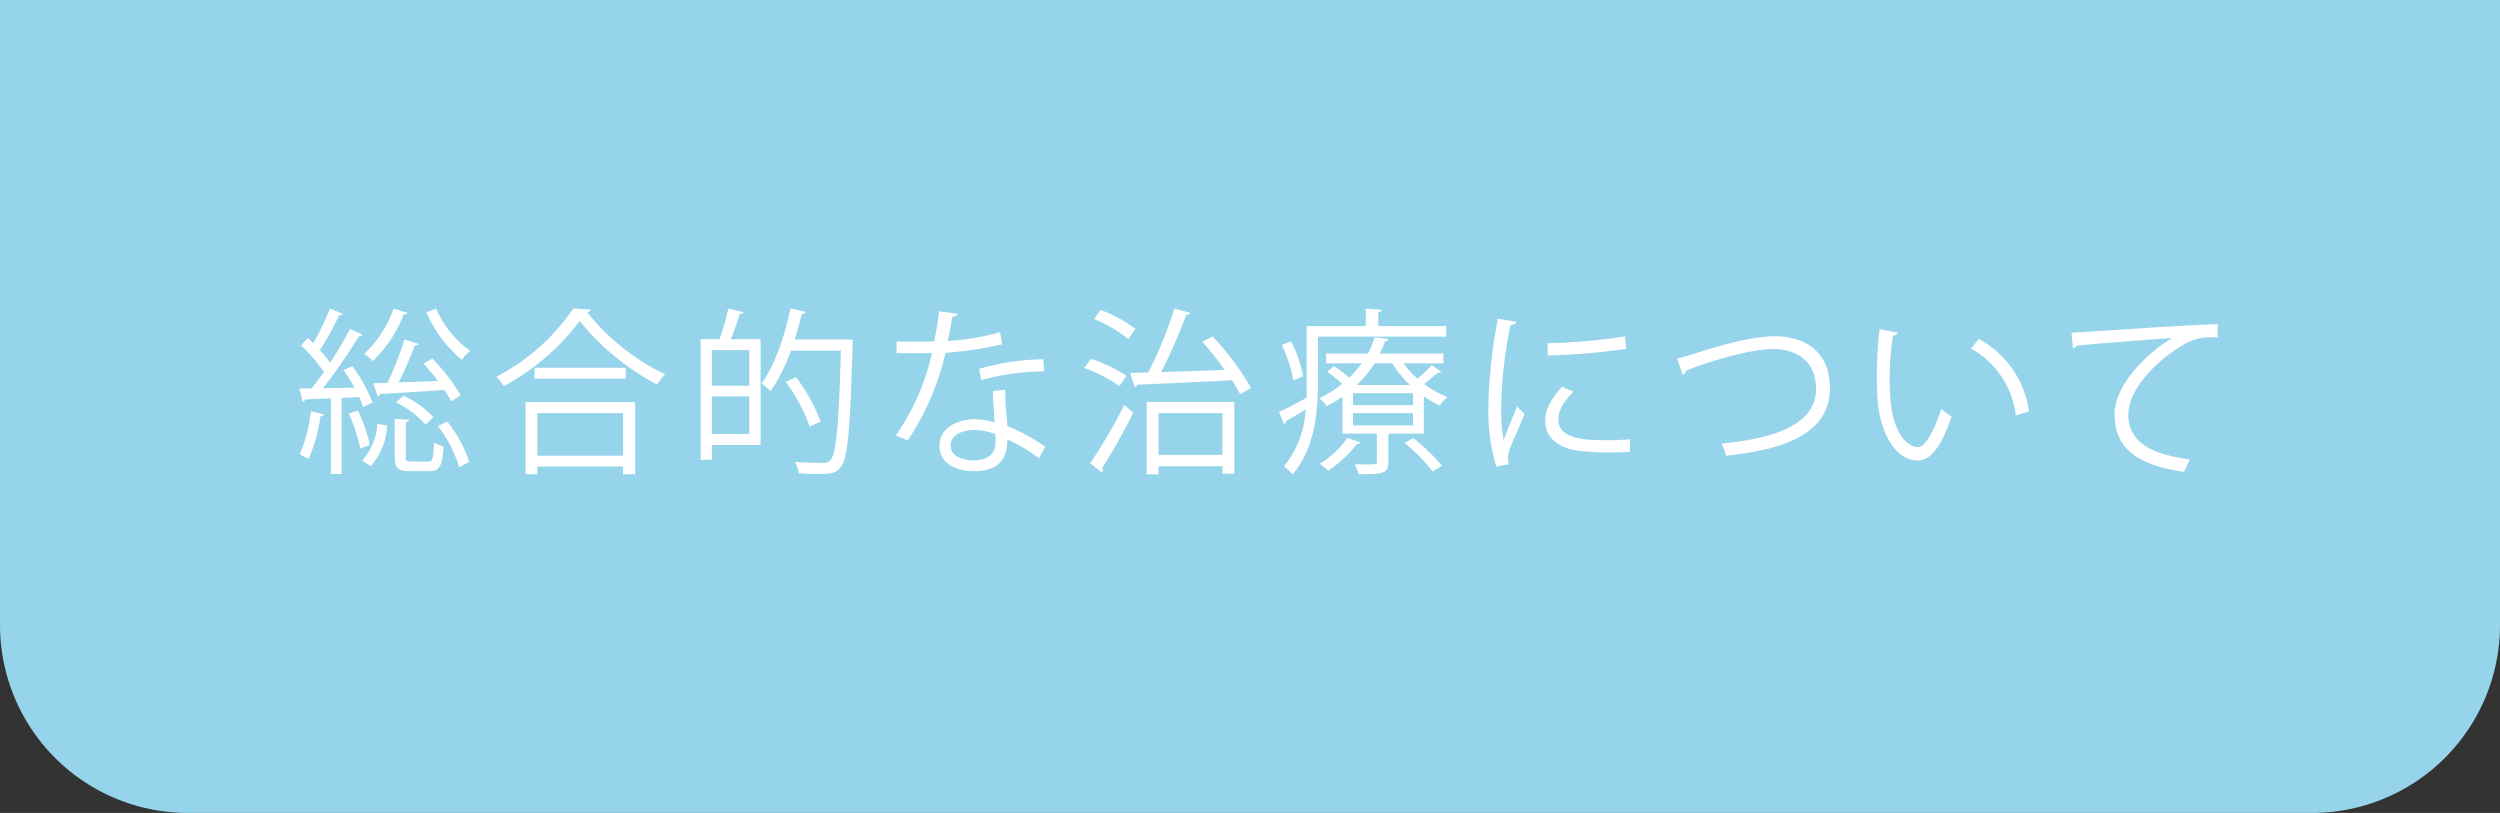 <svg xmlns="http://www.w3.org/2000/svg" width="309.085" height="100.508" viewBox="0 0 309.085 100.508"><rect x="0" y="0" width="309.085" height="100.508" fill="#333333" stroke="none"/><defs><style>.cls-1{fill:#95d4ea;}.cls-2{fill:#fff;}</style></defs><title>アセット 2</title><g id="レイヤー_2" data-name="レイヤー 2"><g id="レイヤー_11" data-name="レイヤー 11"><path class="cls-1" d="M285.843,100.508H23.243A23.243,23.243,0,0,1,0,77.265V0H309.085V77.265A23.243,23.243,0,0,1,285.843,100.508Z"/><path class="cls-2" d="M43.57,45.269a19.841,19.841,0,0,1,2.486,4.489l-1.167.572a11.742,11.742,0,0,0-.483-1.254c-.748.044-1.475.088-2.179.11v9.417H40.907V49.252c-1.21.044-2.311.088-3.168.132a.402.402,0,0,1-.33.286l-.396-1.65h1.519c.484-.594.99-1.298,1.519-2.024a20.169,20.169,0,0,0-2.816-3.278l.792-.946.704.66a32.933,32.933,0,0,0,2.068-4.269l1.584.638c-.066.132-.22.198-.462.198a39.614,39.614,0,0,1-2.377,4.291,14.776,14.776,0,0,1,1.276,1.562A47.62,47.62,0,0,0,43.284,40.671l1.562.726a.581.581,0,0,1-.483.176,61.305,61.305,0,0,1-4.445,6.425l3.895-.066a21.273,21.273,0,0,0-1.342-2.178Zm-3.521,5.963c-.045.154-.177.242-.44.242a19.6,19.6,0,0,1-1.452,5.259c-.286-.176-.77-.396-1.101-.55a18.971,18.971,0,0,0,1.387-5.347Zm4.488,4.203a19.882,19.882,0,0,0-1.408-4.291l1.122-.374a18.868,18.868,0,0,1,1.475,4.247Zm3.322-2.816a8.116,8.116,0,0,1-2.024,5.017l-1.056-.704a7.332,7.332,0,0,0,1.87-4.533ZM50.369,38.669c-.066.176-.265.22-.462.198a15.824,15.824,0,0,1-3.807,5.765,7.003,7.003,0,0,0-1.078-.88,13.792,13.792,0,0,0,3.63-5.589Zm-2.465,8.669A38.778,38.778,0,0,0,49.995,41.969l1.76.55c-.065.154-.242.22-.484.22a46.373,46.373,0,0,1-1.98,4.533c1.496-.044,3.168-.11,4.841-.176a24.698,24.698,0,0,0-1.761-2.134l1.078-.638a24.491,24.491,0,0,1,3.499,4.533l-1.167.77a10.49,10.49,0,0,0-.857-1.408c-2.949.198-5.941.374-7.922.484a.327.327,0,0,1-.308.286l-.55-1.606Zm2.267,9.131c0,.506.11.594.726.594h2.047c.528,0,.638-.308.704-2.376a3.6,3.6,0,0,0,1.188.506c-.133,2.442-.507,3.058-1.738,3.058h-2.377c-1.54,0-1.914-.374-1.914-1.76v-4.708l1.782.11c-.022.154-.132.264-.418.308Zm2.442-3.982a11.836,11.836,0,0,0-3.652-2.729l.924-.836a11.909,11.909,0,0,1,3.696,2.64Zm1.32-14.324a12.459,12.459,0,0,0,4.202,5.215,5.458,5.458,0,0,0-1.034,1.1,15.436,15.436,0,0,1-4.378-5.875Zm2.838,19.605a15.785,15.785,0,0,0-2.618-5.083l1.145-.572a15.601,15.601,0,0,1,2.706,4.995Z"/><path class="cls-2" d="M73.051,38.273a.514.514,0,0,1-.462.33,27.766,27.766,0,0,0,9.638,7.679,5.575,5.575,0,0,0-.969,1.276,30.588,30.588,0,0,1-9.593-7.877,28.451,28.451,0,0,1-9.374,8.053,7.437,7.437,0,0,0-.924-1.166,25.651,25.651,0,0,0,9.505-8.427Zm-8.075,20.353V49.714H78.529v8.911H77.033v-.946H66.428v.946Zm1.122-13.158H77.363v1.342H66.097ZM77.033,51.078H66.428v5.259H77.033Z"/><path class="cls-2" d="M88.956,41.925A27.242,27.242,0,0,0,90.034,38.14l1.892.462c-.065.154-.197.22-.483.22a25.16,25.16,0,0,1-1.101,3.103h3.696V55.017H88.01V56.843H86.623v-14.918Zm3.674,5.765V43.289H88.01V47.69Zm-4.62,5.963h4.62V49.01H88.01ZM104.666,41.969l.771.044a3.193,3.193,0,0,0-.022.484c-.308,10.649-.594,14.17-1.452,15.226-.55.748-1.145.88-2.685.88-.726,0-1.628-.022-2.53-.088a3.356,3.356,0,0,0-.484-1.408c1.562.11,2.971.11,3.587.11a.99.99,0,0,0,.814-.33c.704-.77,1.034-4.202,1.298-13.532H97.779a20.544,20.544,0,0,1-2.53,5.017,7.882,7.882,0,0,0-1.101-.968c1.562-2.09,2.839-5.699,3.587-9.285l1.87.44c-.066.198-.242.264-.484.242A32.417,32.417,0,0,1,98.241,41.969Zm-6.249,4.665a21.639,21.639,0,0,1,3.037,5.479l-1.343.638a21.492,21.492,0,0,0-2.971-5.545Z"/><path class="cls-2" d="M118.414,38.801a.717.717,0,0,1-.683.374c-.153.968-.352,2.112-.55,2.971a30.336,30.336,0,0,0,6.469-1.079l.242,1.497a44.315,44.315,0,0,1-6.997,1.056,32.625,32.625,0,0,1-4.665,10.825l-1.474-.594a29.318,29.318,0,0,0,4.467-10.188h-4.379V42.233h2.618c.683,0,1.387-.022,2.024-.022a36.591,36.591,0,0,0,.616-3.719Zm5.853,9.374c.022,1.782.154,2.992.286,4.511a22.451,22.451,0,0,1,4.687,2.552l-.792,1.408a20.772,20.772,0,0,0-3.895-2.311c0,2.2-.88,3.917-4.114,3.917-2.442,0-4.313-1.1-4.291-3.168,0-2.2,2.311-3.256,4.335-3.256a9.432,9.432,0,0,1,2.486.396c-.088-1.408-.198-2.838-.198-3.873Zm-1.21,5.5a7.343,7.343,0,0,0-2.618-.506c-1.32,0-2.883.528-2.905,1.892,0,1.254,1.232,1.849,2.949,1.849,1.584,0,2.596-.77,2.596-2.223C123.078,54.335,123.078,54.005,123.056,53.675Zm6.028-7.767a31.386,31.386,0,0,0-7.789,1.078l-.242-1.386a30.76,30.76,0,0,1,7.943-1.188Z"/><path class="cls-2" d="M134.869,44.367a17.609,17.609,0,0,1,4.378,2.09l-.836,1.276a18.249,18.249,0,0,0-4.356-2.222Zm-.088,12.916a65.657,65.657,0,0,0,4.225-7.217c.88.77.989.88,1.1.968a74.641,74.641,0,0,1-3.851,6.843.585.585,0,0,1,.11.286.455.455,0,0,1-.11.264Zm1.298-18.967a17.076,17.076,0,0,1,4.291,2.354l-.881,1.254a16.603,16.603,0,0,0-4.225-2.486Zm11.09.374a.561.561,0,0,1-.528.242,63.177,63.177,0,0,1-3.08,7.063c2.376-.066,5.126-.154,7.854-.264a40.559,40.559,0,0,0-2.772-3.477l1.276-.66a32.915,32.915,0,0,1,4.753,6.381l-1.343.77c-.264-.506-.615-1.1-1.012-1.738-4.312.242-8.89.44-11.706.55a.373.373,0,0,1-.33.286l-.55-1.738,2.244-.066a50.426,50.426,0,0,0,3.213-7.899Zm-5.391,19.957V49.692h10.825v8.867h-1.475V57.636H143.23v1.012Zm9.351-7.569H143.23v5.171h7.898Z"/><path class="cls-2" d="M178.805,41.617H162.941v5.875c0,3.41-.418,8.075-3.146,11.155a6.393,6.393,0,0,0-1.056-.99,12.103,12.103,0,0,0,2.685-7.041c-.925.572-1.782,1.078-2.442,1.452a.357.357,0,0,1-.221.374l-.638-1.496c.902-.418,2.112-1.056,3.41-1.76.022-.594.022-1.145.022-1.694V40.319h7.305V38.162l1.98.132c-.022.154-.154.264-.44.308V40.319h8.405Zm-19.187.594a15.926,15.926,0,0,1,1.496,4.291c-.902.418-1.056.462-1.21.528a16.836,16.836,0,0,0-1.431-4.378Zm13.906,2.706a11.483,11.483,0,0,0,1.716,1.893,19.247,19.247,0,0,0,1.782-1.672l1.166.836a.458.458,0,0,1-.418.11c-.439.374-1.122.946-1.716,1.386a11.704,11.704,0,0,0,2.882,1.606,4.584,4.584,0,0,0-.901,1.056A12.126,12.126,0,0,1,176.033,49.01v4.599H171.655v3.521c0,1.43-.683,1.496-3.697,1.496a4.937,4.937,0,0,0-.483-1.232c.483.022.924.022,1.32.022,1.43,0,1.43-.022,1.43-.33V53.609h-4.246V49.054a15.345,15.345,0,0,1-1.959,1.166,3.973,3.973,0,0,0-.924-.99A13.793,13.793,0,0,0,165.933,47.47a15.191,15.191,0,0,0-1.848-1.497l.836-.704a17.201,17.201,0,0,1,1.893,1.43,12.77,12.77,0,0,0,1.54-1.782h-4.4v-1.21h5.17a11.585,11.585,0,0,0,.814-2.002l1.738.198c-.044.176-.154.286-.439.286a11.297,11.297,0,0,1-.639,1.518h7.855v1.21ZM168.2,54.709c-.065.132-.198.198-.439.176a14.185,14.185,0,0,1-3.564,3.3,10.198,10.198,0,0,0-1.034-.858,10.73,10.73,0,0,0,3.41-3.19Zm6.491-4.621V48.614h-7.415v1.474Zm0,2.508V51.078h-7.415v1.518Zm-4.753-7.679a13.544,13.544,0,0,1-2.2,2.685h6.579a13.094,13.094,0,0,1-2.179-2.685Zm7.195,13.378a21.065,21.065,0,0,0-3.499-3.542l1.101-.594a24.18,24.18,0,0,1,3.543,3.432Z"/><path class="cls-2" d="M187.494,39.791c-.066.242-.286.374-.727.352a52.821,52.821,0,0,0-1.166,9.901,24.26,24.26,0,0,0,.286,4.356c.418-1.078,1.364-3.388,1.672-4.158l.925.968c-.902,2.223-1.562,3.477-1.871,4.467a3.795,3.795,0,0,0-.176,1.034,2.317,2.317,0,0,0,.11.682l-1.562.286a24.154,24.154,0,0,1-.968-7.569,64.35,64.35,0,0,1,1.166-10.715Zm14.016,16.084c-.792.044-1.606.066-2.42.066a30.321,30.321,0,0,1-4.093-.242c-2.706-.396-3.961-1.892-3.961-3.652,0-1.519.836-2.794,2.068-4.247l1.431.616c-1.101,1.145-1.87,2.201-1.87,3.455,0,2.552,3.74,2.552,6.028,2.552.924,0,1.914-.044,2.839-.11Zm-10.188-13.444a71.856,71.856,0,0,0,9.594-.836l.132,1.54a83.29,83.29,0,0,1-9.682.814Z"/><path class="cls-2" d="M207.338,44.323c.506-.11,1.231-.308,2.266-.638,3.895-1.254,7.371-2.112,9.792-2.112,3.696,0,6.843,1.826,6.843,6.447,0,5.457-5.391,7.569-12.828,8.317a7.043,7.043,0,0,0-.572-1.496c6.8-.638,11.684-2.486,11.684-6.733,0-3.454-2.376-4.951-5.28-4.951-3.146,0-8.802,1.827-10.804,2.685a.597.597,0,0,1-.396.506Z"/><path class="cls-2" d="M234.638,41.133c-.044.198-.285.33-.594.352a36.23,36.23,0,0,0-.418,5.479c0,.814.044,1.606.088,2.311.265,3.74,1.782,6.007,3.477,5.985.88,0,2.024-2.245,2.816-4.709a7.634,7.634,0,0,0,1.276.946c-1.013,2.971-2.288,5.391-4.114,5.435-2.795.044-4.731-3.345-5.039-7.569-.066-.836-.088-1.76-.088-2.75a52.333,52.333,0,0,1,.33-5.919ZM249.227,51.364a10.978,10.978,0,0,0-5.545-8.273l.968-1.188a12.081,12.081,0,0,1,6.205,8.955Z"/><path class="cls-2" d="M256.111,41.133c1.649-.066,15.204-1.034,18.064-1.056l.021,1.65c-.286-.022-.55-.022-.813-.022a6.338,6.338,0,0,0-3.763,1.123c-3.301,1.98-6.491,5.522-6.491,8.361,0,3.081,2.156,4.907,7.613,5.611l-.727,1.541c-6.249-.902-8.581-3.235-8.581-7.151,0-3.103,3.059-6.865,7.085-9.395-2.332.154-8.911.66-11.75.924a.664.664,0,0,1-.483.352Z"/></g></g></svg>